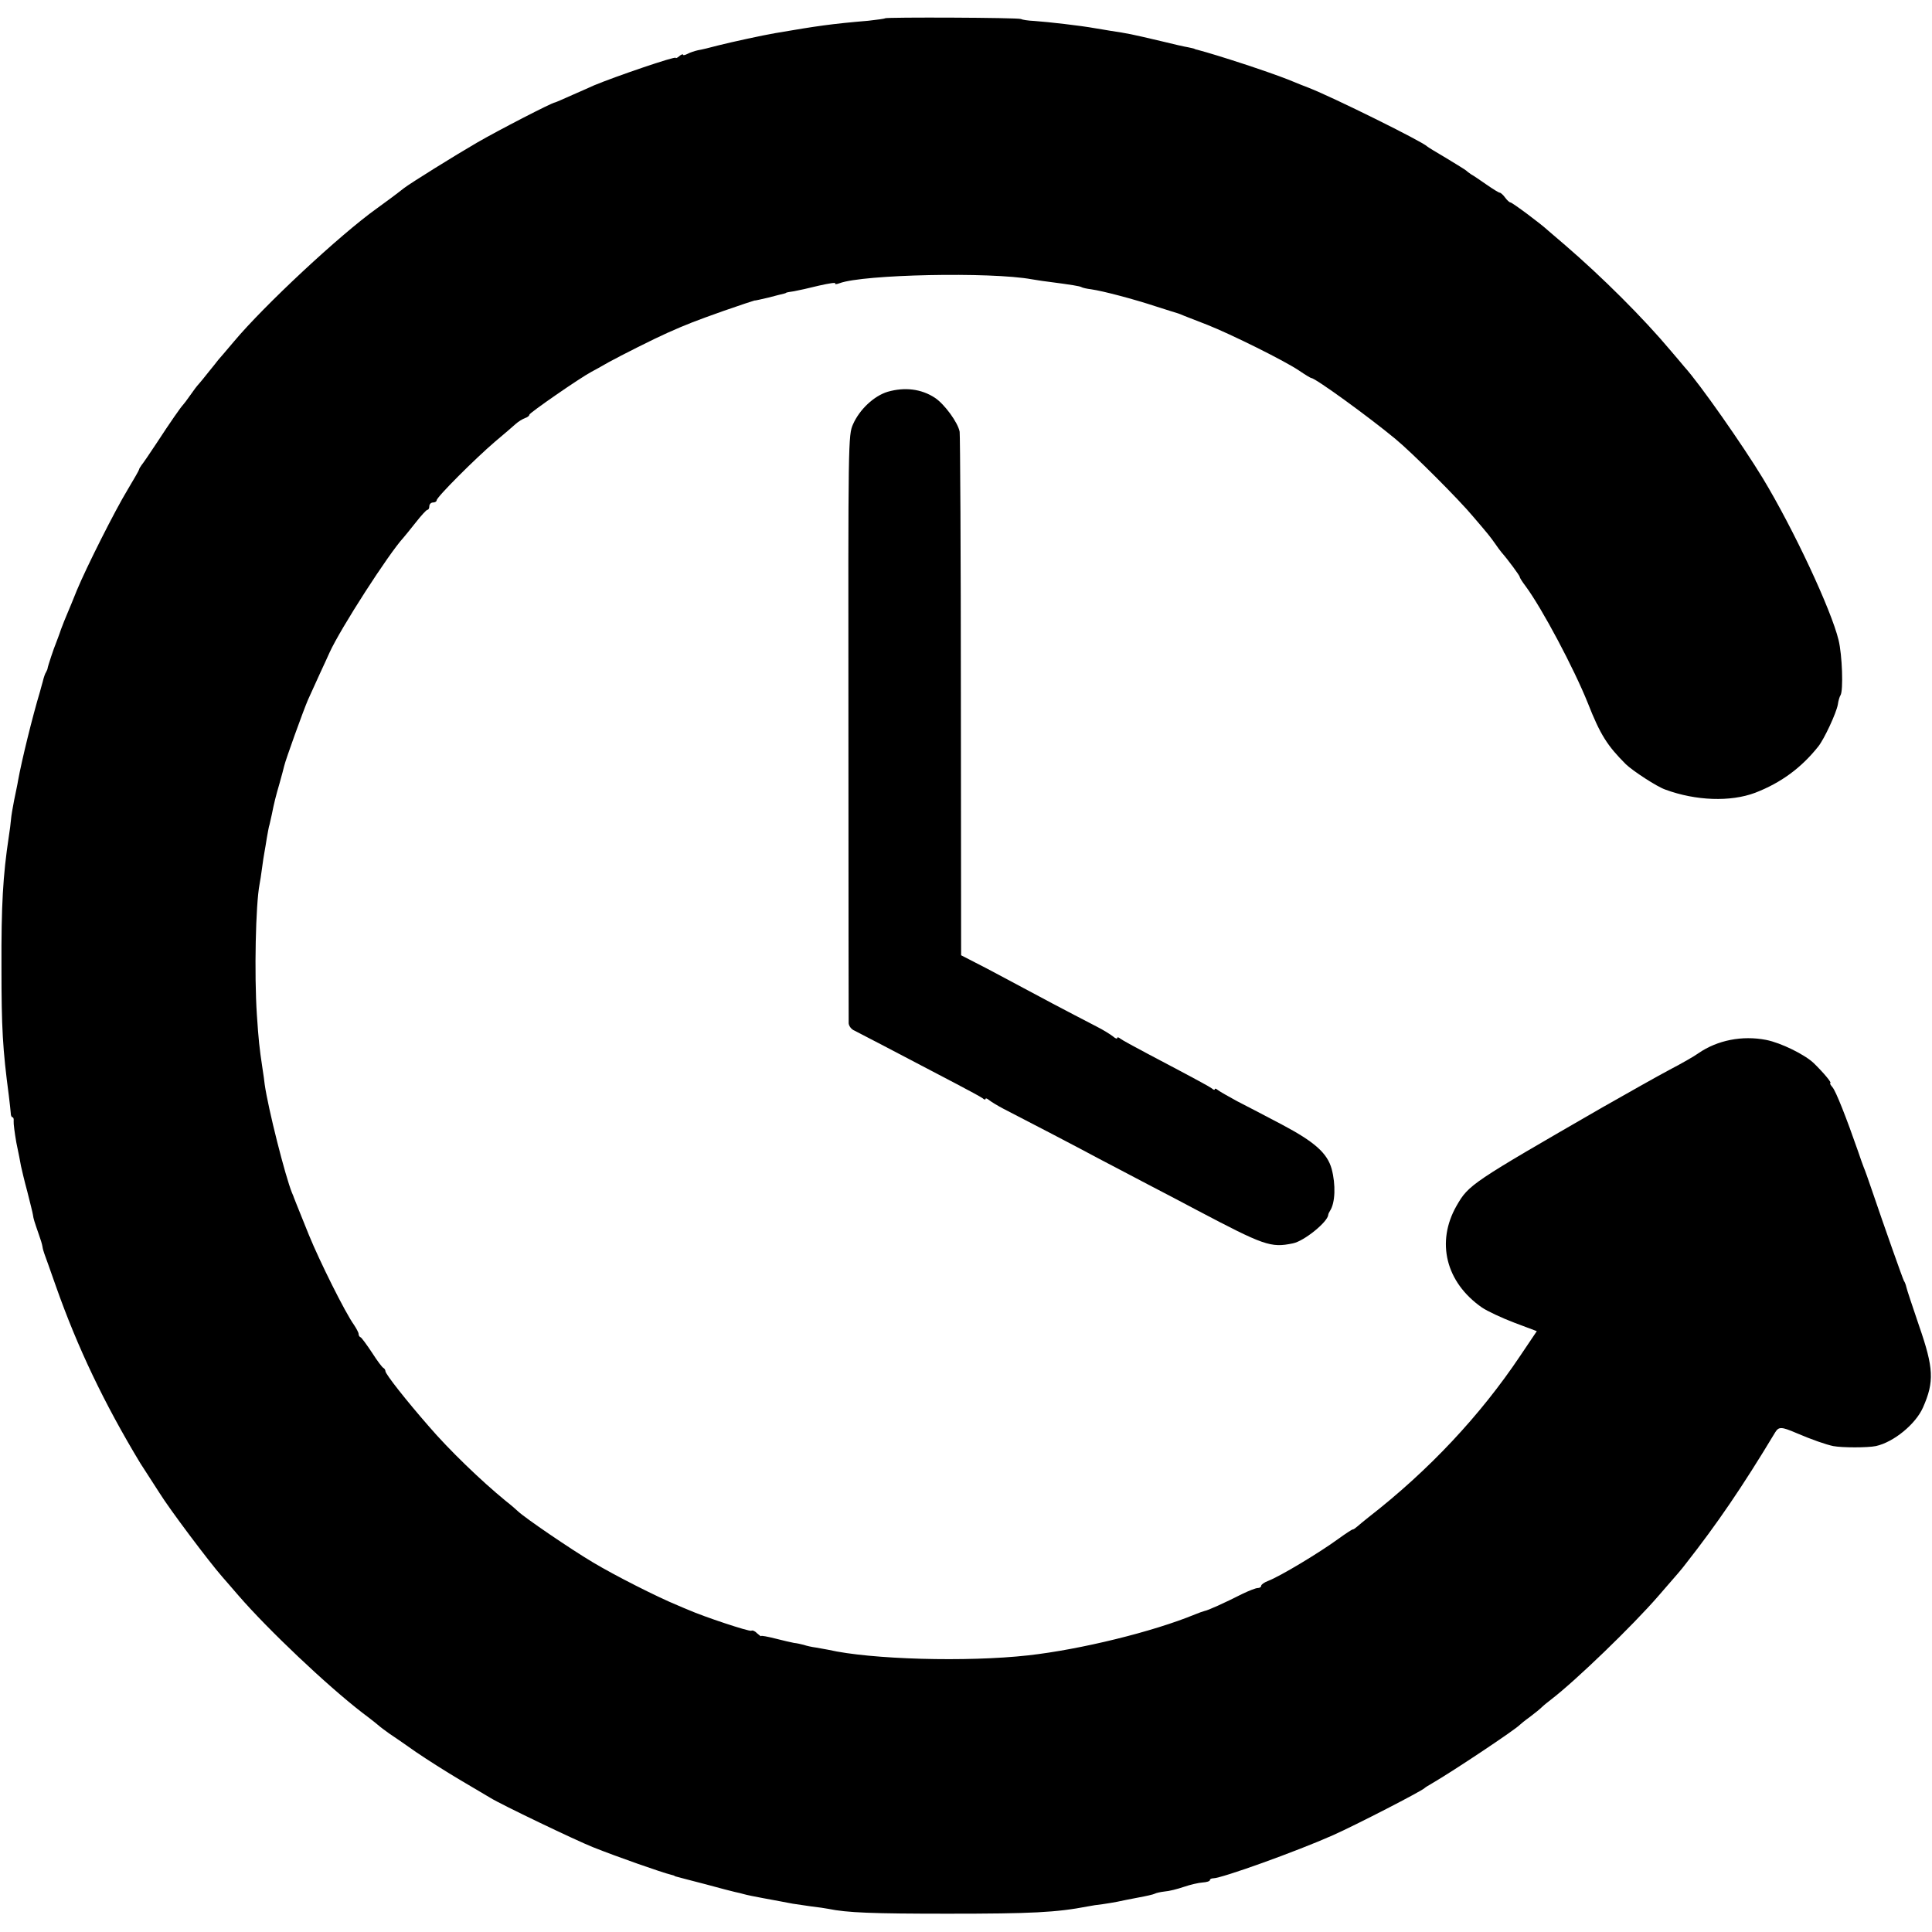 <?xml version="1.0" standalone="no"?>
<!DOCTYPE svg PUBLIC "-//W3C//DTD SVG 20010904//EN"
 "http://www.w3.org/TR/2001/REC-SVG-20010904/DTD/svg10.dtd">
<svg version="1.0" xmlns="http://www.w3.org/2000/svg"
 width="792pt" height="792pt" viewBox="0 0 792 792"
 preserveAspectRatio="xMidYMid meet">
<g transform="translate(0,792) scale(0.1,-0.1)"
fill="#000000" stroke="none">
<path d="M3628 7845 c-2 -2 -33 -6 -68 -10 -153 -13 -208 -21 -383 -51 -52 -9
-172 -35 -232 -50 -33 -9 -71 -18 -84 -20 -13 -3 -32 -9 -43 -15 -10 -5 -18
-7 -18 -3 0 3 -7 1 -15 -6 -8 -7 -15 -10 -15 -7 0 8 -246 -76 -335 -113 -11
-5 -51 -23 -88 -39 -38 -17 -70 -31 -72 -31 -11 0 -232 -114 -320 -165 -88
-51 -273 -166 -300 -187 -21 -17 -84 -64 -111 -83 -151 -108 -461 -397 -585
-545 -30 -35 -58 -69 -64 -75 -5 -7 -23 -29 -40 -50 -16 -21 -35 -43 -40 -49
-6 -6 -22 -27 -35 -46 -13 -19 -27 -37 -30 -40 -8 -8 -51 -69 -107 -155 -29
-44 -57 -85 -63 -92 -5 -7 -10 -15 -10 -18 0 -3 -21 -39 -46 -81 -53 -87 -170
-320 -209 -414 -14 -36 -32 -78 -39 -95 -7 -16 -19 -46 -26 -65 -6 -19 -16
-44 -20 -55 -9 -21 -34 -96 -35 -105 0 -3 -3 -9 -6 -15 -4 -5 -10 -23 -14 -40
-5 -16 -9 -34 -11 -40 -31 -103 -75 -282 -90 -365 -2 -14 -10 -50 -16 -80 -6
-30 -12 -66 -13 -80 -1 -14 -5 -45 -9 -70 -24 -159 -31 -281 -30 -535 0 -251
5 -336 30 -525 4 -30 7 -63 8 -72 0 -10 3 -18 7 -18 4 0 6 -7 5 -16 -1 -9 4
-48 11 -88 8 -39 17 -82 19 -96 3 -14 14 -61 26 -105 11 -44 22 -87 23 -95 2
-16 6 -28 24 -80 7 -19 14 -42 15 -50 1 -8 5 -22 8 -30 3 -8 25 -69 48 -135
88 -249 196 -476 345 -723 6 -9 24 -37 40 -62 16 -25 34 -53 40 -62 39 -63
200 -278 257 -343 10 -11 39 -45 65 -75 123 -142 363 -369 508 -481 39 -29 72
-56 75 -59 3 -3 19 -14 35 -26 17 -11 66 -45 110 -76 44 -30 127 -83 185 -117
58 -34 112 -66 120 -71 41 -26 352 -175 420 -202 100 -40 286 -105 320 -113 8
-2 15 -4 15 -5 0 -1 7 -3 15 -5 8 -2 60 -16 115 -30 55 -15 108 -29 118 -31
10 -2 27 -6 37 -9 10 -3 44 -10 77 -16 58 -11 77 -14 123 -23 14 -2 48 -7 75
-11 28 -3 59 -8 70 -10 77 -16 182 -20 490 -20 344 0 445 5 575 30 14 3 41 7
60 9 19 3 46 7 60 10 14 3 52 11 85 17 33 6 64 13 69 16 5 3 23 7 40 9 17 1
53 10 79 19 26 9 61 17 77 18 16 1 30 5 30 10 0 4 6 7 13 7 35 0 341 110 492
177 94 42 362 180 375 193 3 3 16 11 30 19 88 51 344 222 360 240 3 3 21 18
42 33 20 15 42 33 50 41 7 7 25 21 39 32 100 77 331 300 436 421 88 101 94
108 114 134 127 162 230 312 366 538 15 24 25 24 88 -3 63 -27 121 -47 150
-53 37 -7 141 -7 175 0 73 16 163 90 193 158 47 106 44 162 -16 335 -26 77
-50 148 -52 158 -2 9 -6 21 -10 26 -5 9 -79 218 -131 371 -14 41 -29 84 -34
95 -4 11 -15 40 -23 65 -48 138 -91 247 -105 263 -8 9 -12 17 -9 17 8 0 -27
42 -68 82 -37 35 -134 83 -195 95 -98 19 -200 -1 -278 -55 -15 -11 -67 -41
-117 -67 -49 -26 -173 -96 -275 -154 -539 -311 -549 -317 -599 -404 -85 -149
-44 -314 104 -417 22 -15 82 -43 132 -62 l93 -35 -68 -101 c-164 -245 -375
-470 -622 -662 -18 -14 -38 -31 -45 -37 -8 -7 -16 -13 -20 -13 -3 0 -29 -17
-58 -38 -78 -57 -239 -154 -289 -173 -16 -6 -28 -15 -28 -20 0 -5 -6 -9 -14
-9 -8 0 -36 -11 -63 -24 -75 -38 -142 -68 -155 -70 -7 -2 -25 -8 -39 -14 -172
-71 -469 -144 -684 -168 -251 -28 -646 -17 -820 23 -11 2 -33 6 -50 9 -16 2
-39 7 -50 11 -11 3 -29 7 -40 8 -11 2 -46 10 -77 18 -32 8 -58 13 -58 10 0 -2
-7 3 -16 11 -8 9 -19 14 -24 11 -7 -5 -196 58 -257 85 -13 5 -33 14 -45 19
-81 33 -257 122 -347 176 -94 56 -277 181 -307 209 -6 6 -29 26 -52 44 -99 81
-231 208 -315 306 -90 103 -177 213 -177 225 0 5 -4 11 -8 13 -5 2 -26 30 -47
63 -22 33 -43 62 -47 63 -5 2 -8 8 -8 14 0 5 -9 22 -19 37 -36 50 -141 261
-185 369 -57 142 -59 146 -61 152 -1 3 -4 12 -8 20 -28 69 -98 346 -112 445
-1 11 -5 40 -9 65 -13 86 -16 116 -23 220 -11 167 -5 452 11 535 2 11 7 40 10
65 3 25 8 55 10 66 2 12 7 39 10 60 4 22 8 46 11 54 2 8 6 26 9 40 10 50 16
74 32 129 9 31 17 63 19 71 6 26 77 223 97 270 11 25 34 74 50 110 17 36 34
74 39 85 45 99 243 406 303 471 6 7 29 35 51 63 22 28 43 51 47 51 5 0 8 7 8
15 0 8 7 15 15 15 8 0 15 4 15 9 0 13 158 171 240 241 36 30 74 63 84 72 11
10 28 20 38 24 10 3 18 9 18 14 0 7 206 150 255 176 11 6 43 23 70 39 51 28
186 96 240 120 83 37 115 49 230 90 69 24 126 43 128 43 1 -1 27 5 57 12 30 8
58 15 63 16 4 1 8 2 10 4 1 1 16 4 32 6 17 3 62 13 102 23 40 9 70 14 67 9 -3
-4 5 -4 18 1 97 36 618 47 788 16 14 -2 41 -7 60 -9 107 -14 136 -19 143 -23
5 -3 23 -7 40 -9 49 -7 174 -40 268 -71 46 -15 86 -27 89 -28 3 -1 14 -5 25
-10 11 -4 54 -21 95 -37 96 -38 316 -147 375 -187 25 -17 48 -31 51 -31 16 0
234 -158 345 -250 69 -57 261 -249 319 -319 25 -29 52 -61 60 -71 8 -10 22
-28 30 -40 8 -12 20 -28 25 -34 28 -32 75 -96 75 -101 0 -4 11 -21 24 -38 68
-92 198 -337 255 -479 51 -130 80 -175 156 -251 28 -27 127 -92 162 -104 125
-46 267 -51 368 -13 106 41 189 102 259 190 24 30 74 137 80 172 2 15 7 32 11
38 12 19 7 165 -8 226 -30 124 -184 454 -311 664 -82 135 -259 388 -321 456
-5 6 -30 36 -55 65 -114 136 -283 304 -434 434 -33 28 -64 55 -70 60 -30 28
-147 115 -154 115 -4 0 -14 9 -22 20 -8 11 -18 20 -22 20 -4 0 -28 15 -54 33
-25 17 -53 37 -63 42 -9 6 -18 13 -21 16 -3 3 -39 25 -80 50 -41 24 -77 46
-80 49 -18 19 -385 201 -485 240 -11 4 -49 19 -85 34 -84 33 -285 99 -372 122
-5 1 -9 2 -10 3 -2 2 -14 4 -27 7 -13 2 -62 13 -110 25 -132 31 -133 31 -211
43 -19 3 -46 8 -60 10 -61 11 -193 26 -250 30 -25 1 -50 5 -55 8 -11 6 -551 8
-557 3z"/>
<path d="M3639 6314 c-56 -17 -115 -72 -142 -133 -20 -45 -20 -63 -19 -1241 0
-657 1 -1204 1 -1215 1 -11 11 -25 24 -30 20 -10 158 -82 417 -218 52 -27 101
-54 108 -59 6 -6 12 -7 12 -3 0 4 7 2 15 -5 9 -7 35 -23 58 -35 84 -43 324
-168 392 -205 39 -20 129 -68 200 -105 72 -37 162 -85 200 -105 277 -146 304
-156 395 -137 46 9 143 88 145 117 0 3 3 10 7 16 22 33 24 108 7 172 -18 65
-70 111 -204 182 -66 35 -149 78 -184 96 -35 19 -70 39 -78 45 -7 6 -13 8 -13
4 0 -4 -6 -3 -12 3 -13 9 -41 25 -263 142 -55 29 -106 57 -112 62 -7 6 -13 7
-13 3 0 -5 -8 -2 -17 6 -10 8 -40 27 -68 41 -124 64 -254 133 -300 158 -27 15
-96 51 -152 81 l-103 53 -1 1061 c0 583 -3 1071 -5 1085 -7 38 -62 113 -101
139 -56 37 -124 45 -194 25z"/>
</g>
</svg>
